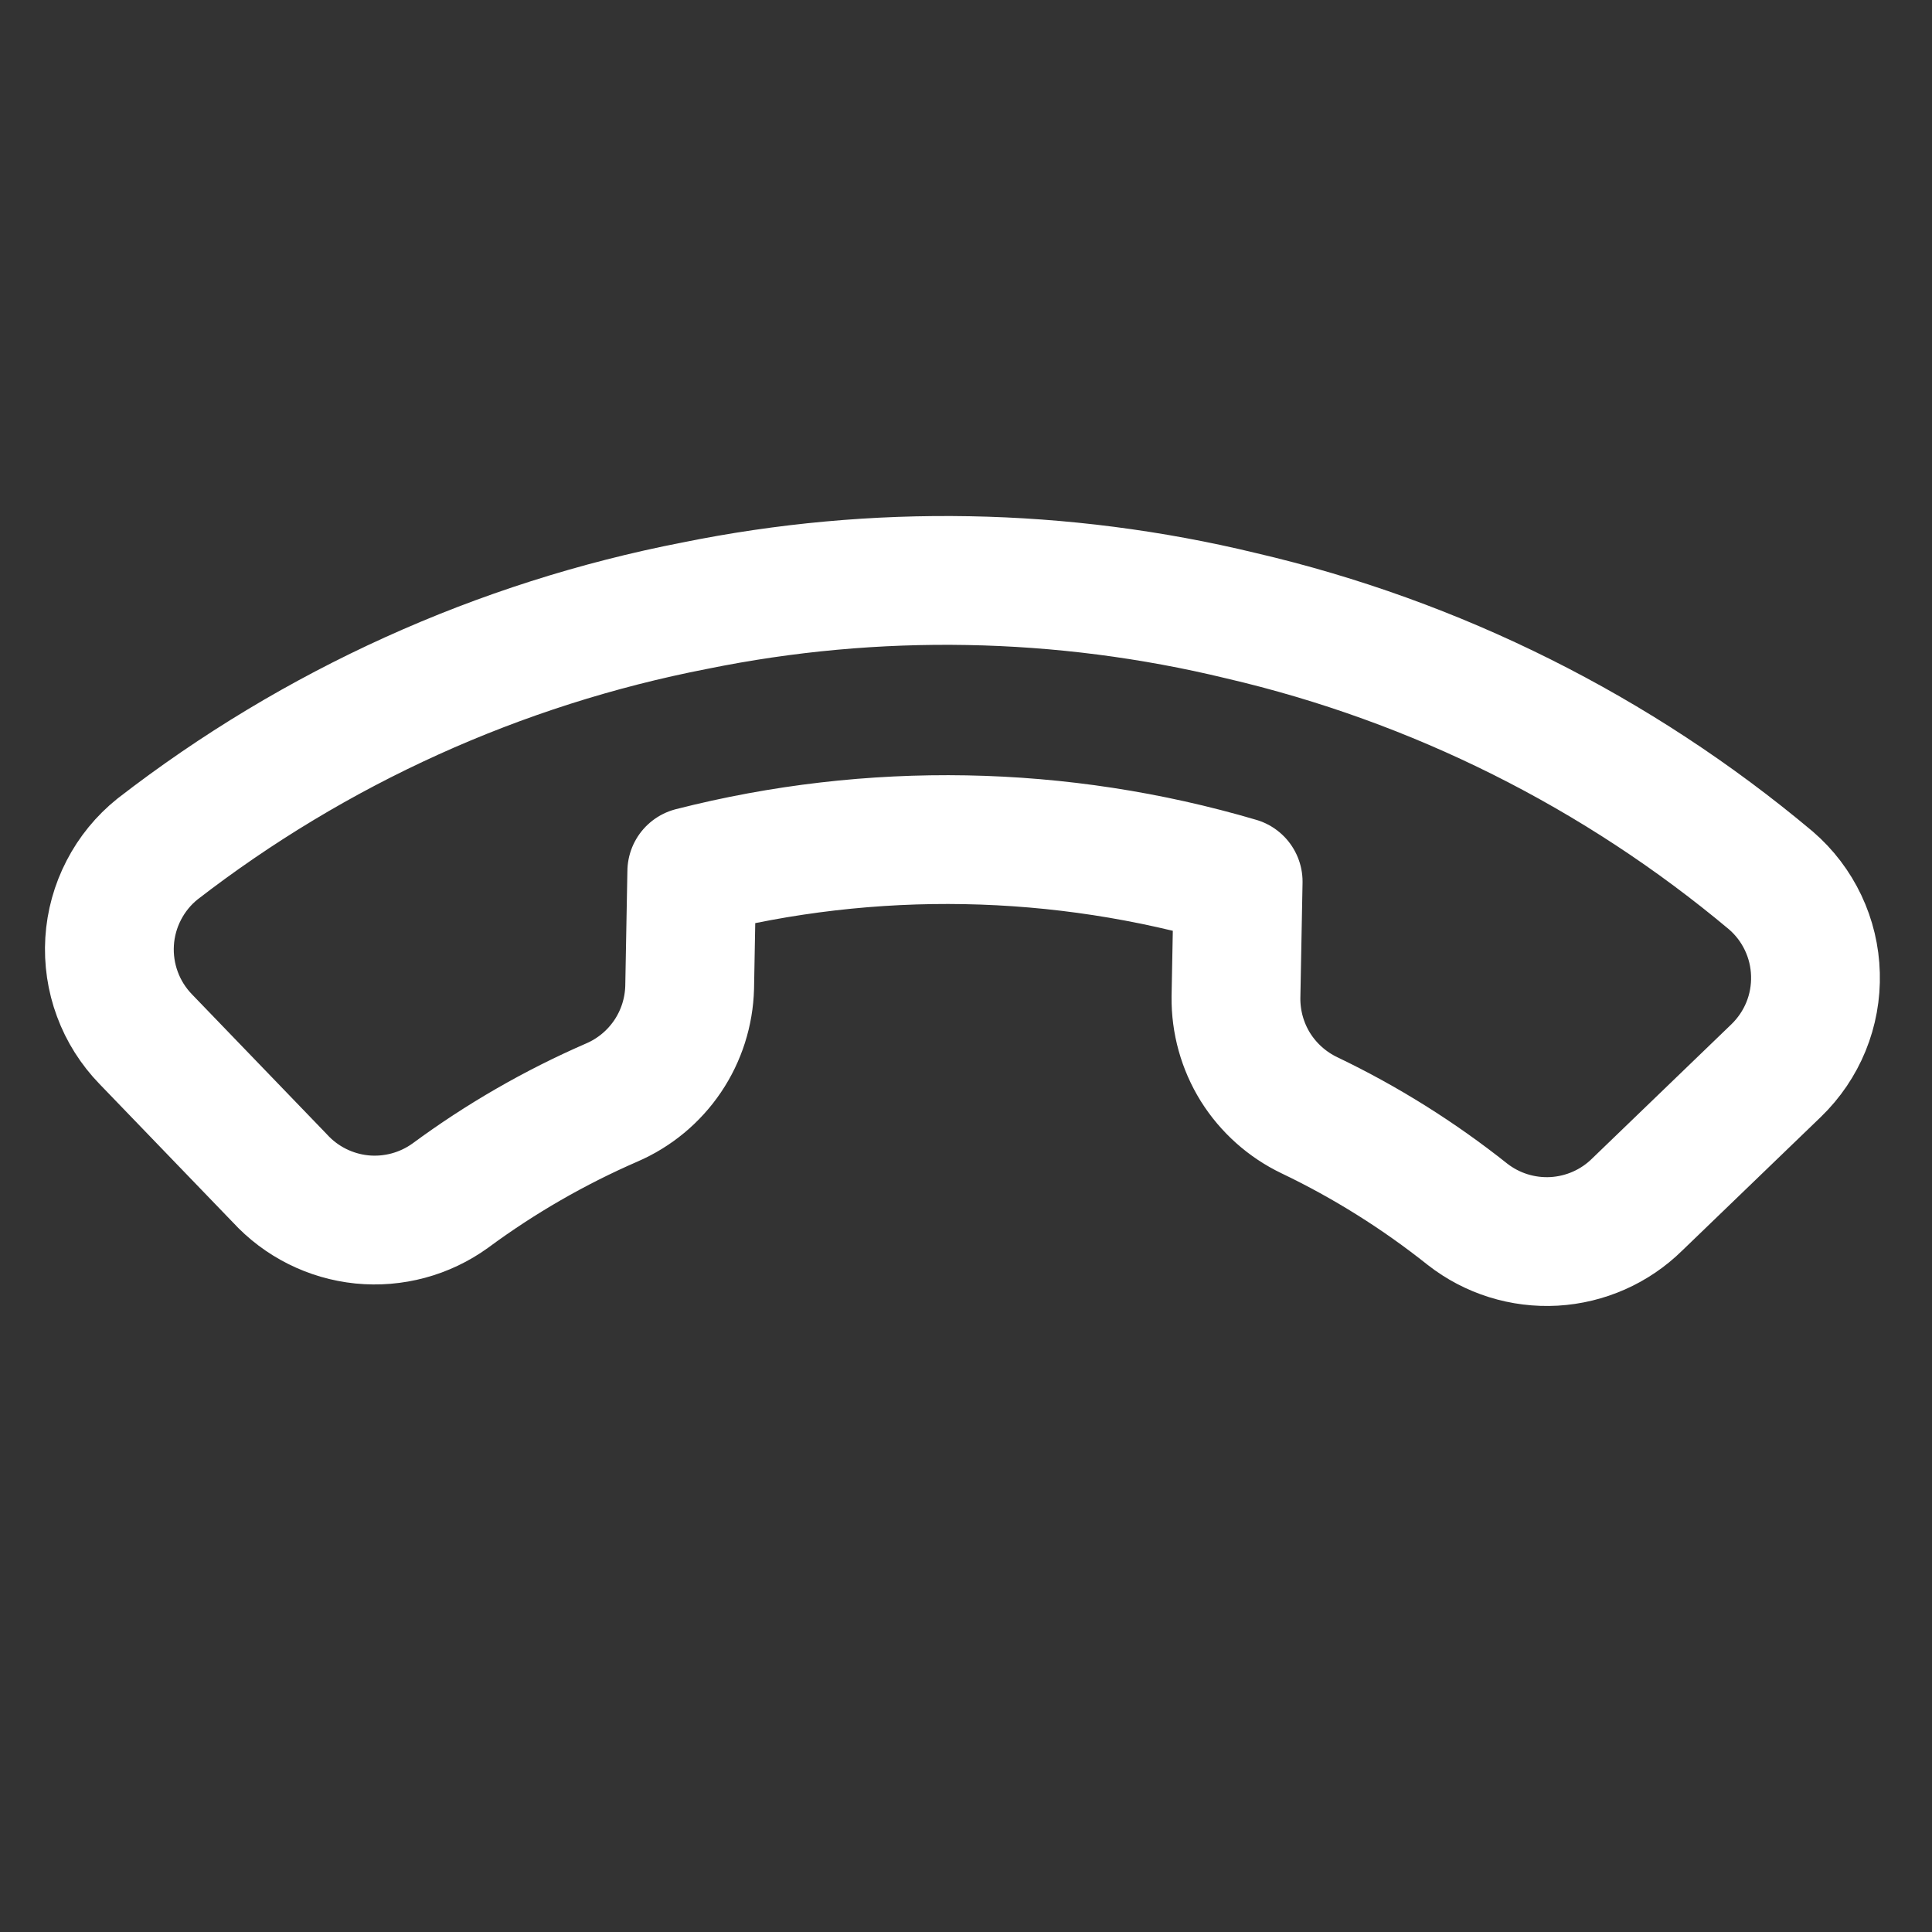 <svg width="30" height="30" viewBox="0 0 30 30" fill="none" xmlns="http://www.w3.org/2000/svg">
<rect x="0" y="0" width="30" height="30" fill="#333333" stroke="none"/>
<path d="M4.346 18.297L2.264 16.137C2.07 15.937 1.919 15.699 1.823 15.438C1.726 15.177 1.685 14.898 1.702 14.62C1.719 14.342 1.794 14.071 1.922 13.824C2.05 13.576 2.228 13.358 2.445 13.184C4.893 11.289 7.751 9.995 10.789 9.405C13.594 8.834 16.491 8.887 19.273 9.561C22.3 10.266 25.119 11.675 27.5 13.673C27.71 13.854 27.88 14.078 27.999 14.329C28.118 14.58 28.183 14.853 28.19 15.13C28.198 15.408 28.148 15.684 28.043 15.941C27.938 16.198 27.78 16.43 27.581 16.623L25.421 18.705C25.075 19.046 24.616 19.248 24.132 19.276C23.647 19.303 23.169 19.154 22.787 18.855C22.029 18.252 21.206 17.736 20.333 17.318C19.988 17.153 19.697 16.893 19.494 16.569C19.292 16.244 19.188 15.868 19.192 15.486L19.226 13.69C16.463 12.876 13.532 12.822 10.742 13.534L10.709 15.33C10.699 15.713 10.581 16.084 10.367 16.401C10.153 16.718 9.853 16.967 9.502 17.119C8.614 17.505 7.772 17.99 6.993 18.565C6.596 18.852 6.106 18.984 5.618 18.935C5.13 18.885 4.677 18.658 4.346 18.297Z" stroke="white" stroke-width="2" stroke-linecap="round" stroke-linejoin="round"/>
</svg>

